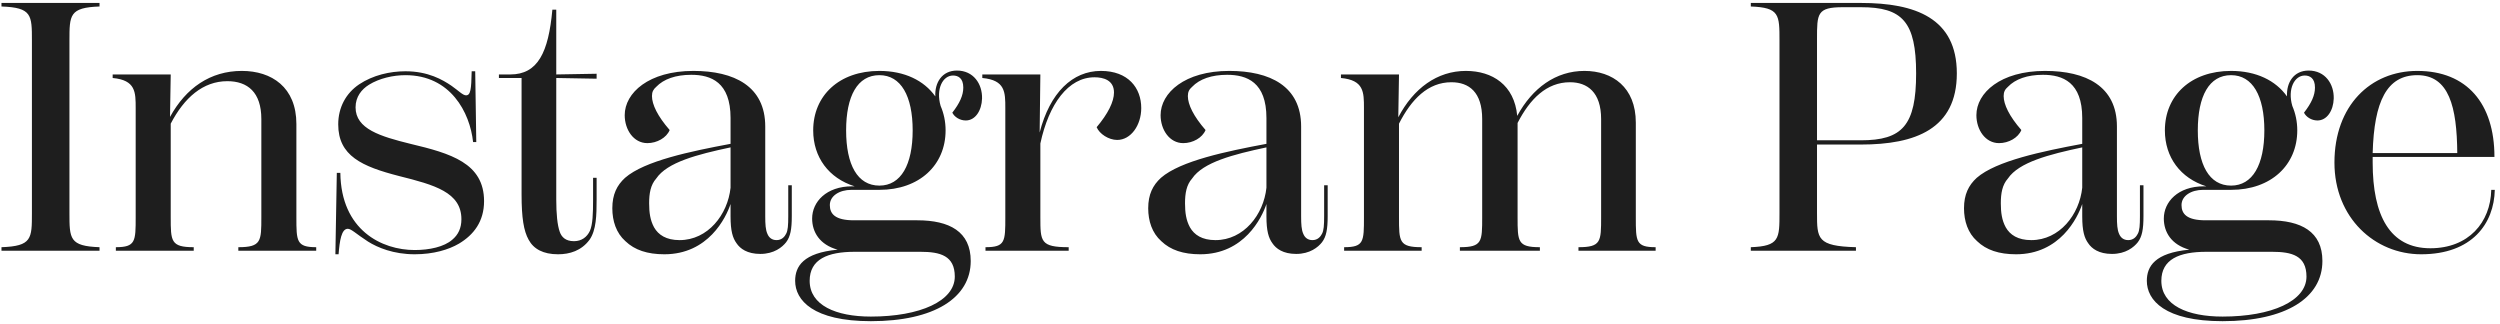 <svg width="339" height="44" viewBox="0 0 339 44" fill="none" xmlns="http://www.w3.org/2000/svg">
<path d="M0.2 34V33.52C4.328 33.376 4.328 32.368 4.328 28.864V5.536C4.328 2.032 4.328 1.024 0.2 0.88V0.4H13.496V0.88C9.416 1.024 9.416 2.032 9.416 5.536V28.864C9.416 32.368 9.416 33.376 13.496 33.52V34H0.2ZM40.19 29.44C40.19 32.704 40.19 33.52 42.878 33.52V34H32.318V33.52C35.438 33.52 35.438 32.704 35.438 29.44V16.144C35.438 12.496 33.566 11.008 30.83 11.008C27.518 11.008 24.974 13.264 23.15 16.768V29.44C23.15 32.704 23.15 33.52 26.27 33.52V34H15.71V33.52C18.398 33.52 18.398 32.704 18.398 29.44V14.656C18.398 12.496 18.398 10.864 15.278 10.576V10.096H23.15L23.054 15.856C25.214 11.92 28.526 9.616 32.798 9.616C36.83 9.616 40.19 11.824 40.19 16.816V29.44ZM56.231 34.48C53.351 34.48 51.191 33.568 49.895 32.752C48.263 31.696 47.639 31.024 47.159 31.024C46.295 31.024 46.055 32.656 45.911 34.48H45.479L45.671 23.44H46.151C46.247 31.216 51.767 33.904 56.231 33.904C58.247 33.904 60.215 33.472 61.319 32.512C62.135 31.84 62.567 30.928 62.567 29.728C62.567 26.08 58.919 25.072 54.119 23.872C49.079 22.576 45.863 21.136 45.863 16.864C45.863 14.56 46.919 12.64 48.695 11.44C50.567 10.192 52.871 9.664 54.983 9.664C58.055 9.664 60.023 10.816 61.223 11.632C62.183 12.304 62.759 12.928 63.191 12.928C63.815 12.928 63.911 12.112 63.959 9.664H64.439L64.583 19.264H64.151C63.719 15.232 61.079 10.192 54.983 10.192C53.303 10.192 51.431 10.624 50.039 11.488C49.031 12.112 48.215 13.12 48.215 14.56C48.215 17.488 51.575 18.496 55.655 19.504C61.079 20.8 65.639 22.096 65.639 27.28C65.639 30.016 64.247 31.84 62.231 33.04C60.839 33.856 58.775 34.48 56.231 34.48ZM80.901 10.672L75.429 10.576V27.088C75.429 28.96 75.573 30.544 75.909 31.456C76.149 32.128 76.677 32.704 77.829 32.704C78.885 32.704 79.605 32.128 79.989 31.312C80.373 30.448 80.421 28.96 80.421 27.04V24.112H80.901V27.04C80.901 29.2 80.853 31.216 79.941 32.512C78.837 34 77.253 34.48 75.669 34.48C73.653 34.48 72.357 33.76 71.685 32.512C71.013 31.312 70.725 29.536 70.725 26.368V10.576H67.653V10.096H69.189C72.933 10.096 74.373 7.12 74.901 1.312H75.429V10.096L80.901 10V10.672ZM106.887 25.12H107.367V29.296C107.367 31.12 107.175 32.08 106.599 32.848C106.071 33.52 104.967 34.432 103.095 34.432C101.319 34.432 100.359 33.712 99.879 32.992C99.351 32.272 99.063 31.312 99.063 29.344V27.664C98.439 29.536 96.039 34.48 90.087 34.48C87.783 34.48 86.055 33.904 84.807 32.704C83.559 31.6 83.031 29.968 83.031 28.24C83.031 26.368 83.655 25.12 84.759 24.112C87.399 21.808 93.687 20.512 99.063 19.504V16C99.063 11.152 96.423 10.144 93.735 10.144C91.623 10.144 89.991 10.72 88.983 11.776C88.599 12.112 88.407 12.448 88.407 13.024C88.407 14.176 89.175 15.76 90.807 17.632C90.375 18.688 89.079 19.408 87.783 19.408C85.911 19.408 84.711 17.584 84.711 15.616C84.711 12.592 87.975 9.616 94.023 9.616C99.543 9.616 103.767 11.68 103.767 17.152V29.344C103.767 30.4 103.815 31.168 104.055 31.696C104.247 32.176 104.631 32.56 105.303 32.56C106.023 32.56 106.407 32.08 106.599 31.696C106.839 31.264 106.887 30.544 106.887 29.296V25.12ZM92.151 32.56C95.991 32.56 98.679 29.104 99.063 25.456V19.984C94.551 20.944 90.471 22 88.983 24.208C88.215 25.072 88.023 26.224 88.023 27.568C88.023 28.816 88.167 29.872 88.695 30.832C89.271 31.84 90.327 32.56 92.151 32.56ZM129.758 9.568C132.014 9.568 133.214 11.392 133.166 13.36C133.118 14.992 132.254 16.336 130.958 16.336C130.142 16.336 129.422 15.856 129.134 15.28C130.142 13.984 130.622 12.928 130.622 11.872C130.622 10.576 129.902 10.24 129.23 10.24C127.838 10.24 126.878 12.064 127.55 14.368C127.982 15.376 128.222 16.48 128.222 17.68C128.222 22.384 124.67 25.744 119.246 25.744H115.454C113.822 25.744 112.526 26.56 112.526 27.808C112.526 29.008 113.246 29.872 115.79 29.872H124.382C128.75 29.872 131.63 31.408 131.63 35.392C131.63 40.384 126.686 43.552 118.094 43.552C110.27 43.552 107.822 40.72 107.822 38.08C107.822 36.112 108.926 34.288 113.582 33.856C111.134 33.184 110.126 31.456 110.126 29.632C110.126 27.376 112.046 25.264 115.55 25.264H115.886C112.382 24.16 110.27 21.328 110.27 17.68C110.27 12.976 113.774 9.616 119.246 9.616C122.654 9.616 125.294 10.912 126.83 13.072C126.734 11.2 127.742 9.568 129.758 9.568ZM119.246 25.168C122.174 25.168 123.758 22.336 123.758 17.68C123.758 13.024 122.174 10.192 119.246 10.192C116.27 10.192 114.734 13.024 114.734 17.68C114.734 22.336 116.27 25.168 119.246 25.168ZM124.814 34.144H115.886C112.238 34.144 109.79 35.152 109.79 38.08C109.79 41.392 113.342 42.928 118.094 42.928C124.766 42.928 129.47 40.816 129.47 37.504C129.47 34.672 127.502 34.144 124.814 34.144ZM149.281 9.616C152.977 9.616 154.753 11.92 154.753 14.656C154.753 16.96 153.361 18.976 151.489 18.976C150.337 18.976 149.089 18.16 148.705 17.248C150.241 15.424 151.057 13.792 151.057 12.544C151.057 10.864 149.617 10.48 148.417 10.48C144.865 10.48 142.225 14.08 141.073 19.456V29.44C141.073 32.752 141.073 33.52 144.913 33.52V34H133.633V33.52C136.321 33.52 136.321 32.752 136.321 29.44V14.656C136.321 12.496 136.321 10.864 133.201 10.576V10.096H141.073L140.977 17.968C142.369 12.544 145.441 9.616 149.281 9.616ZM179.553 25.12H180.033V29.296C180.033 31.12 179.841 32.08 179.265 32.848C178.737 33.52 177.633 34.432 175.761 34.432C173.985 34.432 173.025 33.712 172.545 32.992C172.017 32.272 171.729 31.312 171.729 29.344V27.664C171.105 29.536 168.705 34.48 162.753 34.48C160.449 34.48 158.721 33.904 157.473 32.704C156.225 31.6 155.697 29.968 155.697 28.24C155.697 26.368 156.321 25.12 157.425 24.112C160.065 21.808 166.353 20.512 171.729 19.504V16C171.729 11.152 169.089 10.144 166.401 10.144C164.289 10.144 162.657 10.72 161.649 11.776C161.265 12.112 161.073 12.448 161.073 13.024C161.073 14.176 161.841 15.76 163.473 17.632C163.041 18.688 161.745 19.408 160.449 19.408C158.577 19.408 157.377 17.584 157.377 15.616C157.377 12.592 160.641 9.616 166.689 9.616C172.209 9.616 176.433 11.68 176.433 17.152V29.344C176.433 30.4 176.481 31.168 176.721 31.696C176.913 32.176 177.297 32.56 177.969 32.56C178.689 32.56 179.073 32.08 179.265 31.696C179.505 31.264 179.553 30.544 179.553 29.296V25.12ZM164.817 32.56C168.657 32.56 171.345 29.104 171.729 25.456V19.984C167.217 20.944 163.137 22 161.649 24.208C160.881 25.072 160.689 26.224 160.689 27.568C160.689 28.816 160.833 29.872 161.361 30.832C161.937 31.84 162.993 32.56 164.817 32.56ZM221.816 29.44C221.816 32.752 221.816 33.52 224.504 33.52V34H214.04V33.52C217.112 33.52 217.112 32.752 217.112 29.44V16.144C217.112 12.496 215.24 11.152 212.888 11.152C209.72 11.152 207.464 13.408 205.784 16.672V29.44C205.784 32.752 205.784 33.52 208.808 33.52V34H197.96V33.52C200.984 33.52 200.984 32.752 200.984 29.44V16.144C200.984 12.496 199.208 11.152 196.808 11.152C193.64 11.152 191.384 13.456 189.704 16.768V29.44C189.704 32.752 189.704 33.52 192.776 33.52V34H182.264V33.52C184.952 33.52 184.952 32.752 184.952 29.44V14.656C184.952 12.496 184.952 10.864 181.832 10.576V10.096H189.704L189.608 15.904C191.672 11.968 194.888 9.616 198.776 9.616C202.376 9.616 205.352 11.536 205.736 15.712C207.8 11.92 210.968 9.616 214.856 9.616C218.648 9.616 221.816 11.824 221.816 16.624V29.44ZM252.338 0.4C259.73 0.4 265.346 2.464 265.346 9.952C265.346 17.488 259.73 19.6 252.338 19.6H246.386V28.864C246.386 32.368 246.386 33.376 251.666 33.52V34H237.41V33.52C241.298 33.376 241.298 32.368 241.298 28.864V5.536C241.298 1.984 241.298 1.024 237.41 0.88V0.4H252.338ZM252.338 19.024C257.954 19.024 259.826 17.008 259.826 9.952C259.826 2.944 257.954 0.976 252.338 0.976H249.89C246.386 0.976 246.386 1.84 246.386 5.296V19.024H252.338ZM290.175 25.12H290.655V29.296C290.655 31.12 290.463 32.08 289.887 32.848C289.359 33.52 288.255 34.432 286.383 34.432C284.607 34.432 283.647 33.712 283.167 32.992C282.639 32.272 282.351 31.312 282.351 29.344V27.664C281.727 29.536 279.327 34.48 273.375 34.48C271.071 34.48 269.343 33.904 268.095 32.704C266.847 31.6 266.319 29.968 266.319 28.24C266.319 26.368 266.943 25.12 268.047 24.112C270.687 21.808 276.975 20.512 282.351 19.504V16C282.351 11.152 279.711 10.144 277.023 10.144C274.911 10.144 273.279 10.72 272.271 11.776C271.887 12.112 271.695 12.448 271.695 13.024C271.695 14.176 272.463 15.76 274.095 17.632C273.663 18.688 272.367 19.408 271.071 19.408C269.199 19.408 267.999 17.584 267.999 15.616C267.999 12.592 271.263 9.616 277.311 9.616C282.831 9.616 287.055 11.68 287.055 17.152V29.344C287.055 30.4 287.103 31.168 287.343 31.696C287.535 32.176 287.919 32.56 288.591 32.56C289.311 32.56 289.695 32.08 289.887 31.696C290.127 31.264 290.175 30.544 290.175 29.296V25.12ZM275.439 32.56C279.279 32.56 281.967 29.104 282.351 25.456V19.984C277.839 20.944 273.759 22 272.271 24.208C271.503 25.072 271.311 26.224 271.311 27.568C271.311 28.816 271.455 29.872 271.983 30.832C272.559 31.84 273.615 32.56 275.439 32.56ZM313.046 9.568C315.302 9.568 316.502 11.392 316.454 13.36C316.406 14.992 315.542 16.336 314.246 16.336C313.43 16.336 312.71 15.856 312.422 15.28C313.43 13.984 313.91 12.928 313.91 11.872C313.91 10.576 313.19 10.24 312.518 10.24C311.126 10.24 310.166 12.064 310.838 14.368C311.27 15.376 311.51 16.48 311.51 17.68C311.51 22.384 307.958 25.744 302.534 25.744H298.742C297.11 25.744 295.814 26.56 295.814 27.808C295.814 29.008 296.534 29.872 299.078 29.872H307.67C312.038 29.872 314.918 31.408 314.918 35.392C314.918 40.384 309.974 43.552 301.382 43.552C293.558 43.552 291.11 40.72 291.11 38.08C291.11 36.112 292.214 34.288 296.87 33.856C294.422 33.184 293.414 31.456 293.414 29.632C293.414 27.376 295.334 25.264 298.838 25.264H299.174C295.67 24.16 293.558 21.328 293.558 17.68C293.558 12.976 297.062 9.616 302.534 9.616C305.942 9.616 308.582 10.912 310.118 13.072C310.022 11.2 311.03 9.568 313.046 9.568ZM302.534 25.168C305.462 25.168 307.046 22.336 307.046 17.68C307.046 13.024 305.462 10.192 302.534 10.192C299.558 10.192 298.022 13.024 298.022 17.68C298.022 22.336 299.558 25.168 302.534 25.168ZM308.102 34.144H299.174C295.526 34.144 293.078 35.152 293.078 38.08C293.078 41.392 296.63 42.928 301.382 42.928C308.054 42.928 312.758 40.816 312.758 37.504C312.758 34.672 310.79 34.144 308.102 34.144ZM337.814 25.744H338.294C338.198 30.304 335.222 34.48 328.31 34.48C322.022 34.48 316.55 29.536 316.55 22.048C316.55 14.32 321.446 9.616 327.782 9.616C334.502 9.616 338.246 14.032 338.246 21.28H321.734V22.048C321.734 29.2 324.038 33.664 329.558 33.664C334.742 33.664 337.718 30.16 337.814 25.744ZM327.782 10.192C323.654 10.192 321.926 13.744 321.734 20.752H333.206C333.158 14.512 332.102 10.192 327.782 10.192Z" fill="#1E1E1E"/>
</svg>
